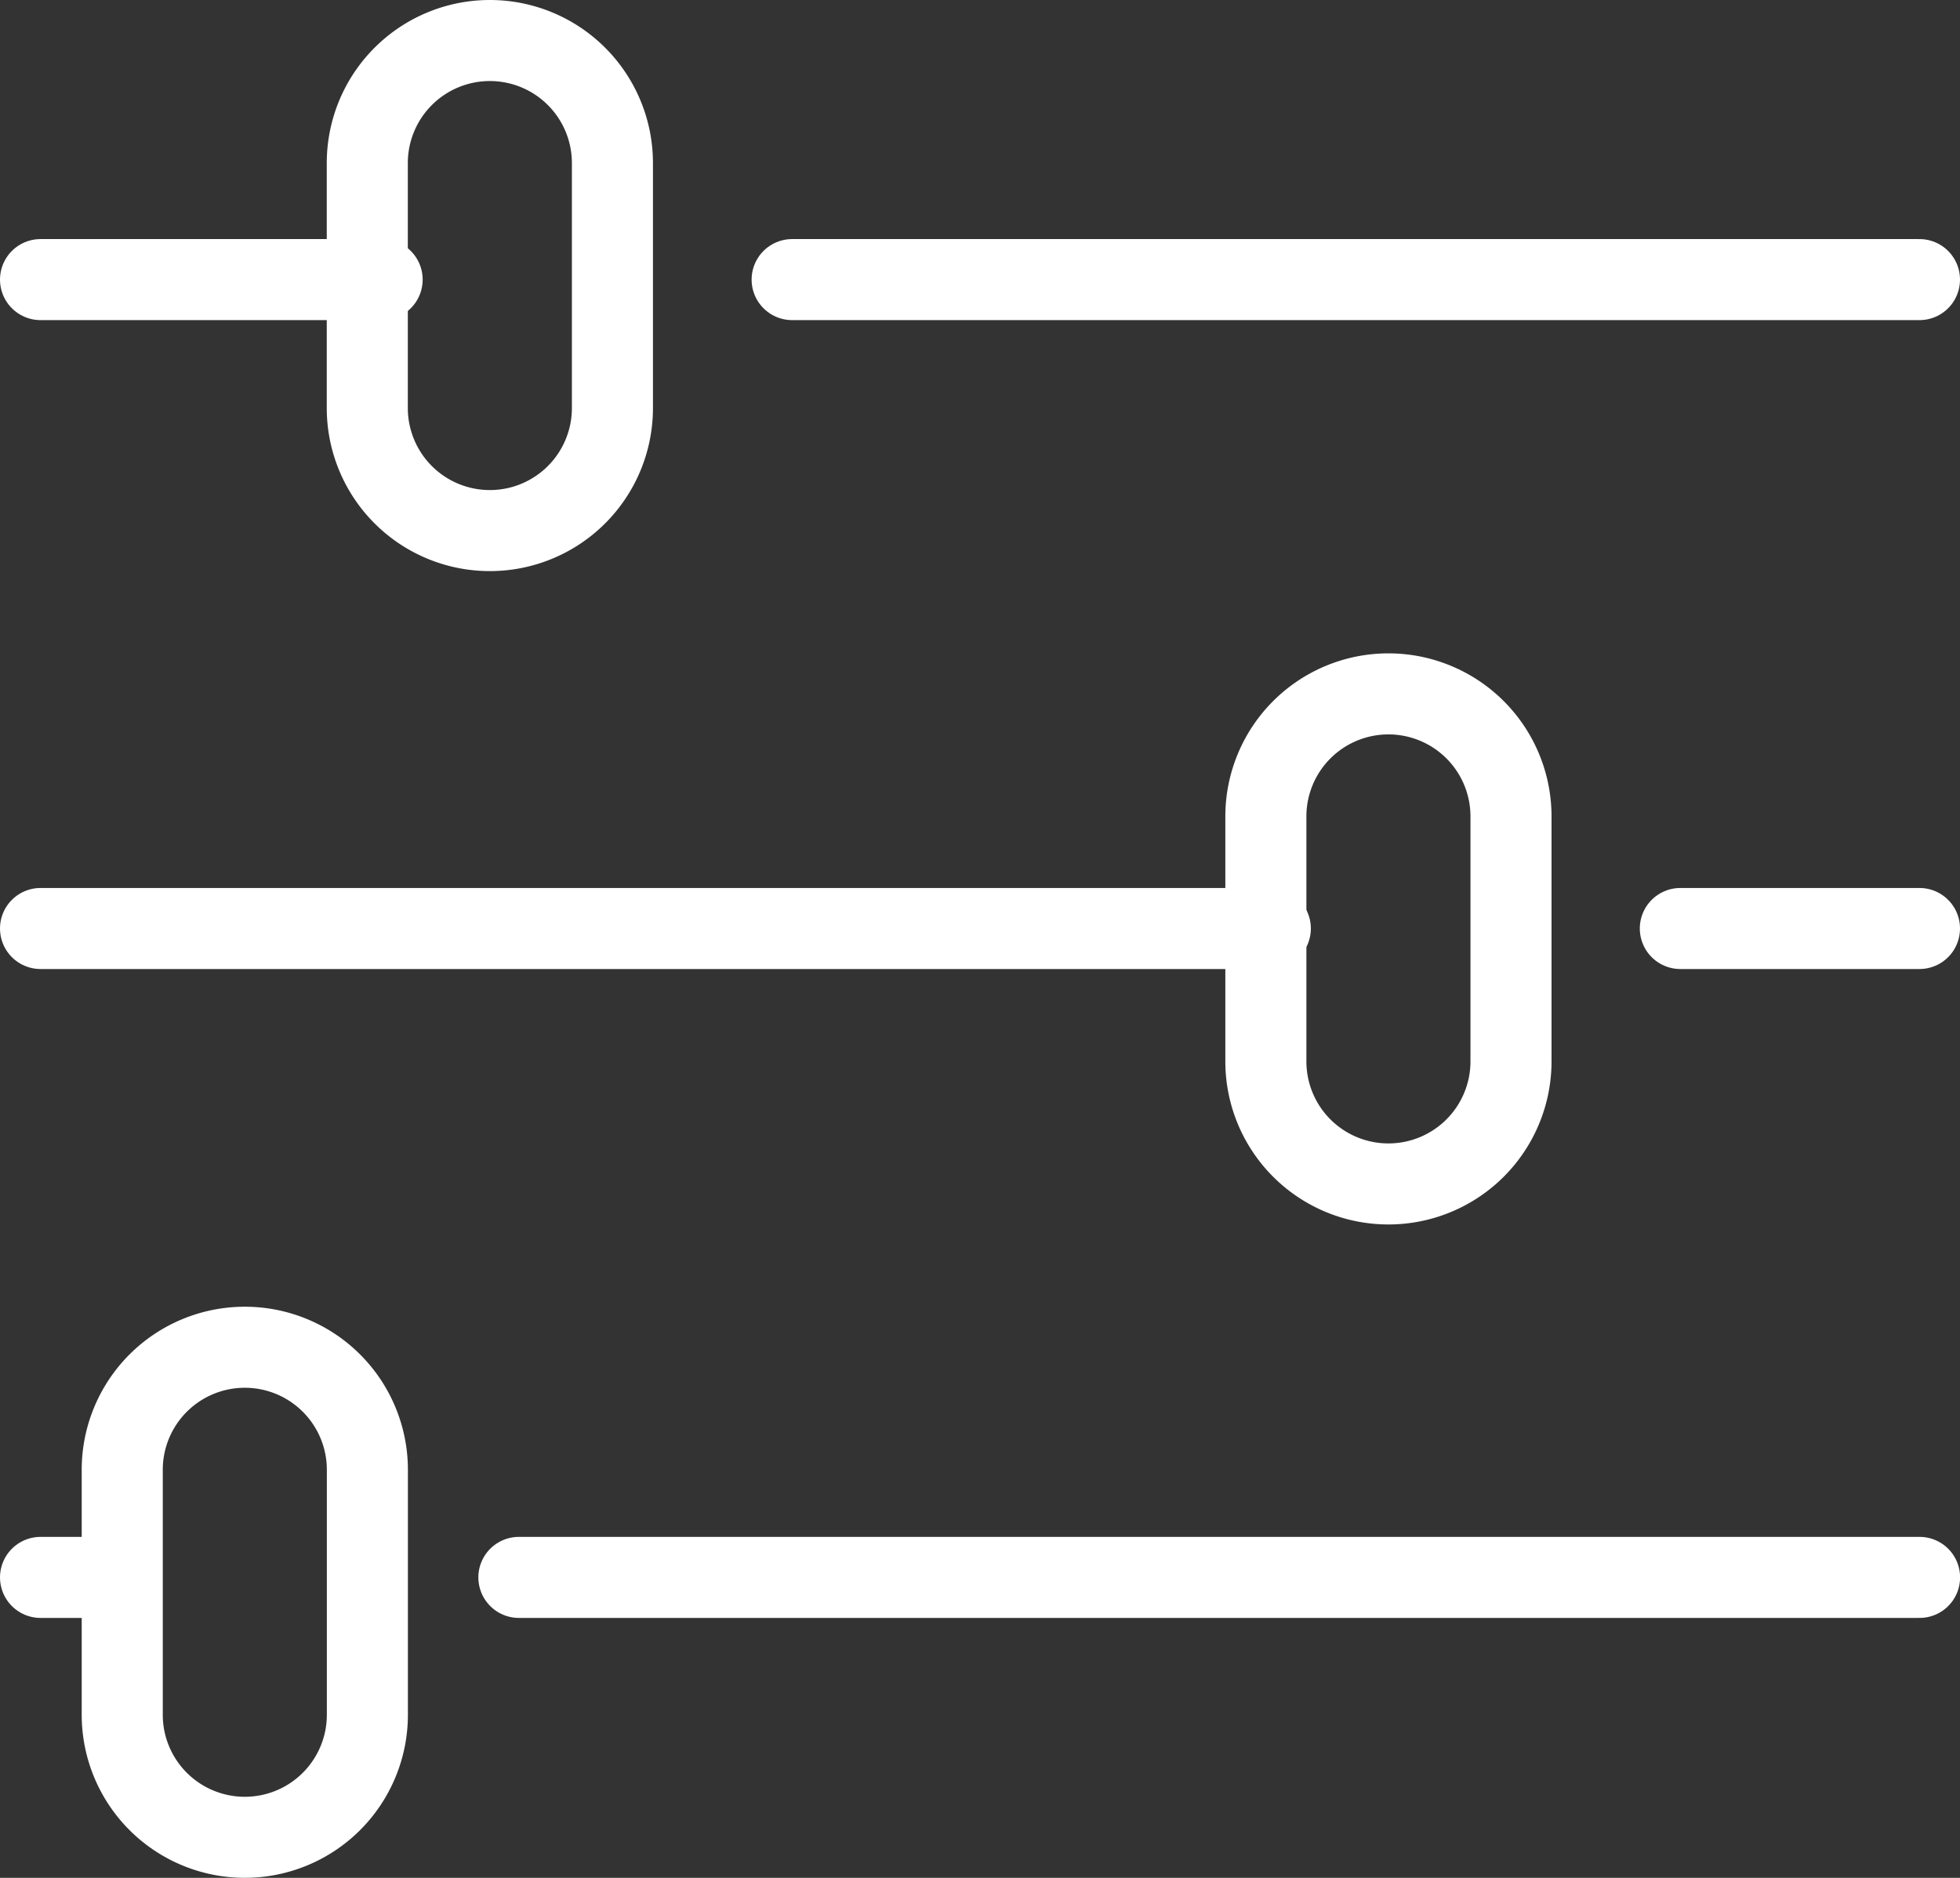 <?xml version="1.0" encoding="iso-8859-1"?>
<svg xmlns="http://www.w3.org/2000/svg" width="24.179" height="23.171" viewBox="0 0 24.179 23.171">
  <rect x="0" y="0" width="24.179" height="23.171" fill="#333333" stroke="none"/>
  <g id="Groupe_705" data-name="Groupe 705" transform="translate(-1233.321 -97.963)">
    <line id="Ligne_38" data-name="Ligne 38" x1="13.907" transform="translate(1243.093 101.413)" fill="none" stroke="#fff" stroke-linecap="round" stroke-linejoin="round" stroke-width="1"/>
    <line id="Ligne_39" data-name="Ligne 39" x1="4.214" transform="translate(1233.821 101.413)" fill="none" stroke="#fff" stroke-linecap="round" stroke-linejoin="round" stroke-width="1"/>
    <line id="Ligne_40" data-name="Ligne 40" x1="2.95" transform="translate(1254.05 109.42)" fill="none" stroke="#fff" stroke-linecap="round" stroke-linejoin="round" stroke-width="1"/>
    <line id="Ligne_41" data-name="Ligne 41" x1="15.171" transform="translate(1233.821 109.42)" fill="none" stroke="#fff" stroke-linecap="round" stroke-linejoin="round" stroke-width="1"/>
    <line id="Ligne_42" data-name="Ligne 42" x1="17.279" transform="translate(1239.722 117.427)" fill="none" stroke="#fff" stroke-linecap="round" stroke-linejoin="round" stroke-width="1"/>
    <line id="Ligne_43" data-name="Ligne 43" x1="0.843" transform="translate(1233.821 117.427)" fill="none" stroke="#fff" stroke-linecap="round" stroke-linejoin="round" stroke-width="1"/>
    <path id="Tracé_183" data-name="Tracé 183" d="M1134.011,1015.547h0a1.512,1.512,0,0,1-1.512-1.512v-3.023a1.512,1.512,0,0,1,1.512-1.512h0a1.512,1.512,0,0,1,1.512,1.512v3.023A1.512,1.512,0,0,1,1134.011,1015.547Z" transform="translate(105.353 -911.037)" fill="none" stroke="#fff" stroke-linecap="round" stroke-linejoin="round" stroke-width="1"/>
    <path id="Tracé_184" data-name="Tracé 184" d="M1145.011,1023.547h0a1.512,1.512,0,0,1-1.512-1.512v-3.023a1.512,1.512,0,0,1,1.512-1.512h0a1.512,1.512,0,0,1,1.512,1.512v3.023A1.512,1.512,0,0,1,1145.011,1023.547Z" transform="translate(105.438 -910.975)" fill="none" stroke="#fff" stroke-linecap="round" stroke-linejoin="round" stroke-width="1"/>
    <path id="Tracé_185" data-name="Tracé 185" d="M1131.012,1031.547h0a1.512,1.512,0,0,1-1.512-1.512v-3.023a1.512,1.512,0,0,1,1.512-1.512h0a1.512,1.512,0,0,1,1.512,1.512v3.023A1.512,1.512,0,0,1,1131.012,1031.547Z" transform="translate(105.329 -910.913)" fill="none" stroke="#fff" stroke-linecap="round" stroke-linejoin="round" stroke-width="1"/>
  </g>
</svg>
